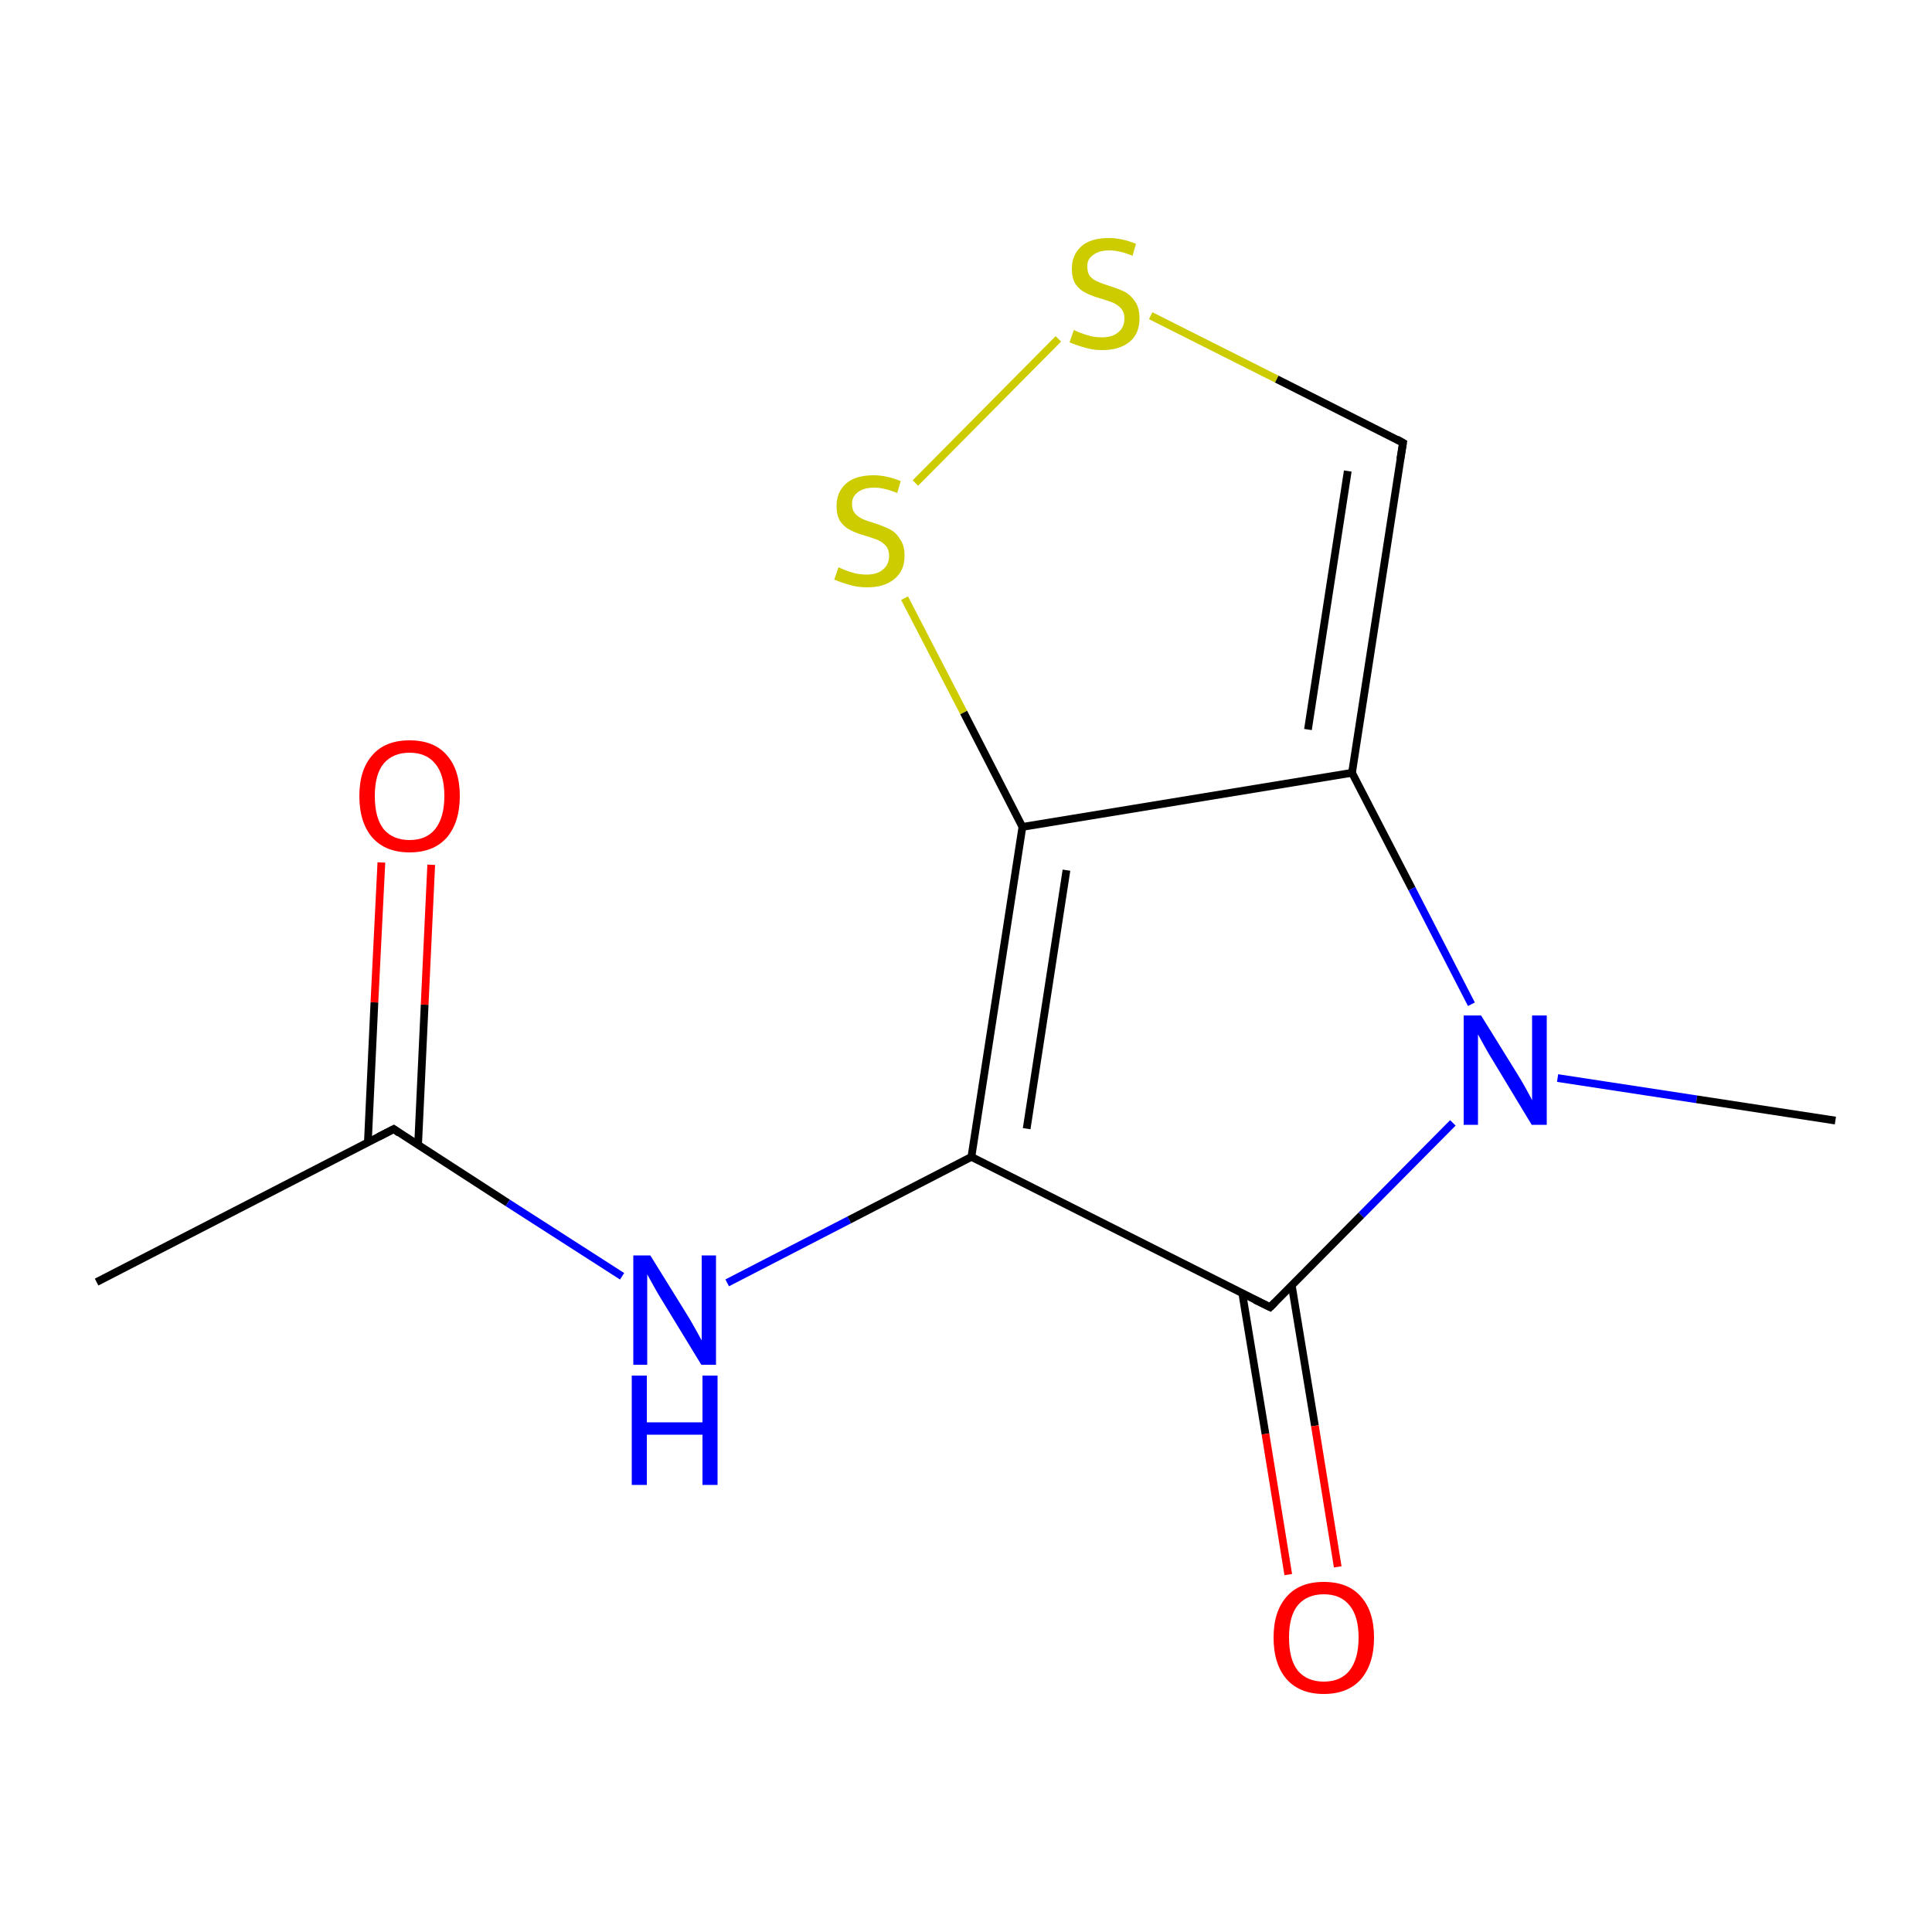 
<svg version='1.1' baseProfile='full'
              xmlns='http://www.w3.org/2000/svg'
                      xmlns:rdkit='http://www.rdkit.org/xml'
                      xmlns:xlink='http://www.w3.org/1999/xlink'
                  xml:space='preserve'
width='500px' height='500px' viewBox='0 0 500 500'>
<!-- END OF HEADER -->
<rect style='opacity:1.0;fill:#FFFFFF;stroke:none' width='500.0' height='500.0' x='0.0' y='0.0'> </rect>
<path class='bond-0 atom-0 atom-1' d='M 25.0,331.8 L 101.9,292.2' style='fill:none;fill-rule:evenodd;stroke:#000000;stroke-width:2.0px;stroke-linecap:butt;stroke-linejoin:miter;stroke-opacity:1' />
<path class='bond-1 atom-1 atom-2' d='M 108.2,296.3 L 109.9,260.0' style='fill:none;fill-rule:evenodd;stroke:#000000;stroke-width:2.0px;stroke-linecap:butt;stroke-linejoin:miter;stroke-opacity:1' />
<path class='bond-1 atom-1 atom-2' d='M 109.9,260.0 L 111.6,223.8' style='fill:none;fill-rule:evenodd;stroke:#FF0000;stroke-width:2.0px;stroke-linecap:butt;stroke-linejoin:miter;stroke-opacity:1' />
<path class='bond-1 atom-1 atom-2' d='M 95.2,295.7 L 96.9,259.4' style='fill:none;fill-rule:evenodd;stroke:#000000;stroke-width:2.0px;stroke-linecap:butt;stroke-linejoin:miter;stroke-opacity:1' />
<path class='bond-1 atom-1 atom-2' d='M 96.9,259.4 L 98.7,223.2' style='fill:none;fill-rule:evenodd;stroke:#FF0000;stroke-width:2.0px;stroke-linecap:butt;stroke-linejoin:miter;stroke-opacity:1' />
<path class='bond-2 atom-1 atom-3' d='M 101.9,292.2 L 131.4,311.3' style='fill:none;fill-rule:evenodd;stroke:#000000;stroke-width:2.0px;stroke-linecap:butt;stroke-linejoin:miter;stroke-opacity:1' />
<path class='bond-2 atom-1 atom-3' d='M 131.4,311.3 L 161.0,330.3' style='fill:none;fill-rule:evenodd;stroke:#0000FF;stroke-width:2.0px;stroke-linecap:butt;stroke-linejoin:miter;stroke-opacity:1' />
<path class='bond-3 atom-3 atom-4' d='M 188.2,332.0 L 219.8,315.7' style='fill:none;fill-rule:evenodd;stroke:#0000FF;stroke-width:2.0px;stroke-linecap:butt;stroke-linejoin:miter;stroke-opacity:1' />
<path class='bond-3 atom-3 atom-4' d='M 219.8,315.7 L 251.4,299.4' style='fill:none;fill-rule:evenodd;stroke:#000000;stroke-width:2.0px;stroke-linecap:butt;stroke-linejoin:miter;stroke-opacity:1' />
<path class='bond-4 atom-4 atom-5' d='M 251.4,299.4 L 264.6,214.0' style='fill:none;fill-rule:evenodd;stroke:#000000;stroke-width:2.0px;stroke-linecap:butt;stroke-linejoin:miter;stroke-opacity:1' />
<path class='bond-4 atom-4 atom-5' d='M 265.7,292.1 L 276.0,225.2' style='fill:none;fill-rule:evenodd;stroke:#000000;stroke-width:2.0px;stroke-linecap:butt;stroke-linejoin:miter;stroke-opacity:1' />
<path class='bond-5 atom-5 atom-6' d='M 264.6,214.0 L 349.9,200.0' style='fill:none;fill-rule:evenodd;stroke:#000000;stroke-width:2.0px;stroke-linecap:butt;stroke-linejoin:miter;stroke-opacity:1' />
<path class='bond-6 atom-6 atom-7' d='M 349.9,200.0 L 363.1,114.6' style='fill:none;fill-rule:evenodd;stroke:#000000;stroke-width:2.0px;stroke-linecap:butt;stroke-linejoin:miter;stroke-opacity:1' />
<path class='bond-6 atom-6 atom-7' d='M 338.5,188.8 L 348.8,121.9' style='fill:none;fill-rule:evenodd;stroke:#000000;stroke-width:2.0px;stroke-linecap:butt;stroke-linejoin:miter;stroke-opacity:1' />
<path class='bond-7 atom-7 atom-8' d='M 363.1,114.6 L 330.4,98.1' style='fill:none;fill-rule:evenodd;stroke:#000000;stroke-width:2.0px;stroke-linecap:butt;stroke-linejoin:miter;stroke-opacity:1' />
<path class='bond-7 atom-7 atom-8' d='M 330.4,98.1 L 297.8,81.7' style='fill:none;fill-rule:evenodd;stroke:#CCCC00;stroke-width:2.0px;stroke-linecap:butt;stroke-linejoin:miter;stroke-opacity:1' />
<path class='bond-8 atom-8 atom-9' d='M 273.9,87.7 L 236.9,125.0' style='fill:none;fill-rule:evenodd;stroke:#CCCC00;stroke-width:2.0px;stroke-linecap:butt;stroke-linejoin:miter;stroke-opacity:1' />
<path class='bond-9 atom-6 atom-10' d='M 349.9,200.0 L 365.4,230.0' style='fill:none;fill-rule:evenodd;stroke:#000000;stroke-width:2.0px;stroke-linecap:butt;stroke-linejoin:miter;stroke-opacity:1' />
<path class='bond-9 atom-6 atom-10' d='M 365.4,230.0 L 380.8,259.9' style='fill:none;fill-rule:evenodd;stroke:#0000FF;stroke-width:2.0px;stroke-linecap:butt;stroke-linejoin:miter;stroke-opacity:1' />
<path class='bond-10 atom-10 atom-11' d='M 376.0,290.6 L 352.3,314.5' style='fill:none;fill-rule:evenodd;stroke:#0000FF;stroke-width:2.0px;stroke-linecap:butt;stroke-linejoin:miter;stroke-opacity:1' />
<path class='bond-10 atom-10 atom-11' d='M 352.3,314.5 L 328.7,338.3' style='fill:none;fill-rule:evenodd;stroke:#000000;stroke-width:2.0px;stroke-linecap:butt;stroke-linejoin:miter;stroke-opacity:1' />
<path class='bond-11 atom-11 atom-12' d='M 321.5,334.7 L 327.5,371.1' style='fill:none;fill-rule:evenodd;stroke:#000000;stroke-width:2.0px;stroke-linecap:butt;stroke-linejoin:miter;stroke-opacity:1' />
<path class='bond-11 atom-11 atom-12' d='M 327.5,371.1 L 333.4,407.5' style='fill:none;fill-rule:evenodd;stroke:#FF0000;stroke-width:2.0px;stroke-linecap:butt;stroke-linejoin:miter;stroke-opacity:1' />
<path class='bond-11 atom-11 atom-12' d='M 334.3,332.6 L 340.3,369.0' style='fill:none;fill-rule:evenodd;stroke:#000000;stroke-width:2.0px;stroke-linecap:butt;stroke-linejoin:miter;stroke-opacity:1' />
<path class='bond-11 atom-11 atom-12' d='M 340.3,369.0 L 346.2,405.5' style='fill:none;fill-rule:evenodd;stroke:#FF0000;stroke-width:2.0px;stroke-linecap:butt;stroke-linejoin:miter;stroke-opacity:1' />
<path class='bond-12 atom-10 atom-13' d='M 403.1,279.0 L 439.1,284.5' style='fill:none;fill-rule:evenodd;stroke:#0000FF;stroke-width:2.0px;stroke-linecap:butt;stroke-linejoin:miter;stroke-opacity:1' />
<path class='bond-12 atom-10 atom-13' d='M 439.1,284.5 L 475.0,290.0' style='fill:none;fill-rule:evenodd;stroke:#000000;stroke-width:2.0px;stroke-linecap:butt;stroke-linejoin:miter;stroke-opacity:1' />
<path class='bond-13 atom-11 atom-4' d='M 328.7,338.3 L 251.4,299.4' style='fill:none;fill-rule:evenodd;stroke:#000000;stroke-width:2.0px;stroke-linecap:butt;stroke-linejoin:miter;stroke-opacity:1' />
<path class='bond-14 atom-9 atom-5' d='M 234.1,154.8 L 249.4,184.4' style='fill:none;fill-rule:evenodd;stroke:#CCCC00;stroke-width:2.0px;stroke-linecap:butt;stroke-linejoin:miter;stroke-opacity:1' />
<path class='bond-14 atom-9 atom-5' d='M 249.4,184.4 L 264.6,214.0' style='fill:none;fill-rule:evenodd;stroke:#000000;stroke-width:2.0px;stroke-linecap:butt;stroke-linejoin:miter;stroke-opacity:1' />
<path d='M 98.0,294.2 L 101.9,292.2 L 103.3,293.2' style='fill:none;stroke:#000000;stroke-width:2.0px;stroke-linecap:butt;stroke-linejoin:miter;stroke-opacity:1;' />
<path d='M 362.4,118.8 L 363.1,114.6 L 361.5,113.7' style='fill:none;stroke:#000000;stroke-width:2.0px;stroke-linecap:butt;stroke-linejoin:miter;stroke-opacity:1;' />
<path d='M 329.9,337.1 L 328.7,338.3 L 324.8,336.4' style='fill:none;stroke:#000000;stroke-width:2.0px;stroke-linecap:butt;stroke-linejoin:miter;stroke-opacity:1;' />
<path class='atom-2' d='M 93.0 206.0
Q 93.0 199.2, 96.4 195.4
Q 99.7 191.6, 106.0 191.6
Q 112.3 191.6, 115.6 195.4
Q 119.0 199.2, 119.0 206.0
Q 119.0 212.8, 115.6 216.8
Q 112.2 220.6, 106.0 220.6
Q 99.8 220.6, 96.4 216.8
Q 93.0 212.9, 93.0 206.0
M 106.0 217.4
Q 110.3 217.4, 112.6 214.6
Q 115.0 211.6, 115.0 206.0
Q 115.0 200.4, 112.6 197.6
Q 110.3 194.8, 106.0 194.8
Q 101.7 194.8, 99.3 197.6
Q 97.0 200.4, 97.0 206.0
Q 97.0 211.7, 99.3 214.6
Q 101.7 217.4, 106.0 217.4
' fill='#FF0000'/>
<path class='atom-3' d='M 168.3 324.9
L 177.6 339.9
Q 178.5 341.3, 180.0 344.0
Q 181.5 346.7, 181.6 346.9
L 181.6 324.9
L 185.3 324.9
L 185.3 353.2
L 181.5 353.2
L 171.5 336.8
Q 170.3 334.9, 169.1 332.7
Q 167.9 330.5, 167.5 329.8
L 167.5 353.2
L 163.9 353.2
L 163.9 324.9
L 168.3 324.9
' fill='#0000FF'/>
<path class='atom-3' d='M 163.5 356.0
L 167.4 356.0
L 167.4 368.1
L 181.8 368.1
L 181.8 356.0
L 185.7 356.0
L 185.7 384.3
L 181.8 384.3
L 181.8 371.3
L 167.4 371.3
L 167.4 384.3
L 163.5 384.3
L 163.5 356.0
' fill='#0000FF'/>
<path class='atom-8' d='M 277.9 85.4
Q 278.2 85.5, 279.5 86.1
Q 280.8 86.6, 282.3 87.0
Q 283.7 87.3, 285.2 87.3
Q 287.9 87.3, 289.4 86.0
Q 291.0 84.7, 291.0 82.4
Q 291.0 80.9, 290.2 79.9
Q 289.4 79.0, 288.2 78.4
Q 287.0 77.9, 285.0 77.3
Q 282.5 76.6, 281.0 75.8
Q 279.5 75.1, 278.4 73.6
Q 277.4 72.1, 277.4 69.5
Q 277.4 66.0, 279.8 63.8
Q 282.2 61.6, 287.0 61.6
Q 290.3 61.6, 294.0 63.1
L 293.1 66.2
Q 289.7 64.8, 287.1 64.8
Q 284.4 64.8, 282.9 66.0
Q 281.3 67.1, 281.4 69.0
Q 281.4 70.6, 282.1 71.5
Q 282.9 72.4, 284.1 72.9
Q 285.2 73.4, 287.1 74.0
Q 289.7 74.8, 291.2 75.6
Q 292.7 76.4, 293.8 78.1
Q 294.9 79.7, 294.9 82.4
Q 294.9 86.4, 292.3 88.5
Q 289.7 90.6, 285.3 90.6
Q 282.8 90.6, 280.9 90.0
Q 279.0 89.5, 276.8 88.6
L 277.9 85.4
' fill='#CCCC00'/>
<path class='atom-9' d='M 217.0 146.8
Q 217.3 146.9, 218.6 147.5
Q 219.9 148.0, 221.4 148.4
Q 222.9 148.7, 224.3 148.7
Q 227.0 148.7, 228.5 147.4
Q 230.1 146.1, 230.1 143.8
Q 230.1 142.3, 229.3 141.3
Q 228.5 140.4, 227.3 139.8
Q 226.1 139.3, 224.1 138.7
Q 221.6 138.0, 220.1 137.2
Q 218.6 136.5, 217.5 135.0
Q 216.5 133.5, 216.5 130.9
Q 216.5 127.4, 218.9 125.2
Q 221.3 123.0, 226.1 123.0
Q 229.4 123.0, 233.1 124.5
L 232.2 127.6
Q 228.8 126.2, 226.3 126.2
Q 223.5 126.2, 222.0 127.4
Q 220.5 128.5, 220.5 130.4
Q 220.5 132.0, 221.3 132.9
Q 222.1 133.8, 223.2 134.3
Q 224.3 134.8, 226.3 135.4
Q 228.8 136.2, 230.3 137.0
Q 231.9 137.8, 232.9 139.5
Q 234.1 141.1, 234.1 143.8
Q 234.1 147.8, 231.4 149.9
Q 228.8 152.0, 224.5 152.0
Q 221.9 152.0, 220.0 151.4
Q 218.1 150.9, 215.9 150.0
L 217.0 146.8
' fill='#CCCC00'/>
<path class='atom-10' d='M 383.3 262.8
L 392.6 277.8
Q 393.5 279.2, 395.0 281.9
Q 396.5 284.6, 396.5 284.8
L 396.5 262.8
L 400.3 262.8
L 400.3 291.1
L 396.4 291.1
L 386.5 274.7
Q 385.3 272.8, 384.1 270.6
Q 382.9 268.4, 382.5 267.7
L 382.5 291.1
L 378.8 291.1
L 378.8 262.8
L 383.3 262.8
' fill='#0000FF'/>
<path class='atom-12' d='M 329.6 423.8
Q 329.6 417.0, 333.0 413.2
Q 336.3 409.4, 342.6 409.4
Q 348.9 409.4, 352.2 413.2
Q 355.6 417.0, 355.6 423.8
Q 355.6 430.6, 352.2 434.6
Q 348.8 438.4, 342.6 438.4
Q 336.4 438.4, 333.0 434.6
Q 329.6 430.7, 329.6 423.8
M 342.6 435.2
Q 346.9 435.2, 349.2 432.4
Q 351.6 429.4, 351.6 423.8
Q 351.6 418.2, 349.2 415.4
Q 346.9 412.6, 342.6 412.6
Q 338.3 412.6, 335.9 415.4
Q 333.6 418.2, 333.6 423.8
Q 333.6 429.5, 335.9 432.4
Q 338.3 435.2, 342.6 435.2
' fill='#FF0000'/>
</svg>

